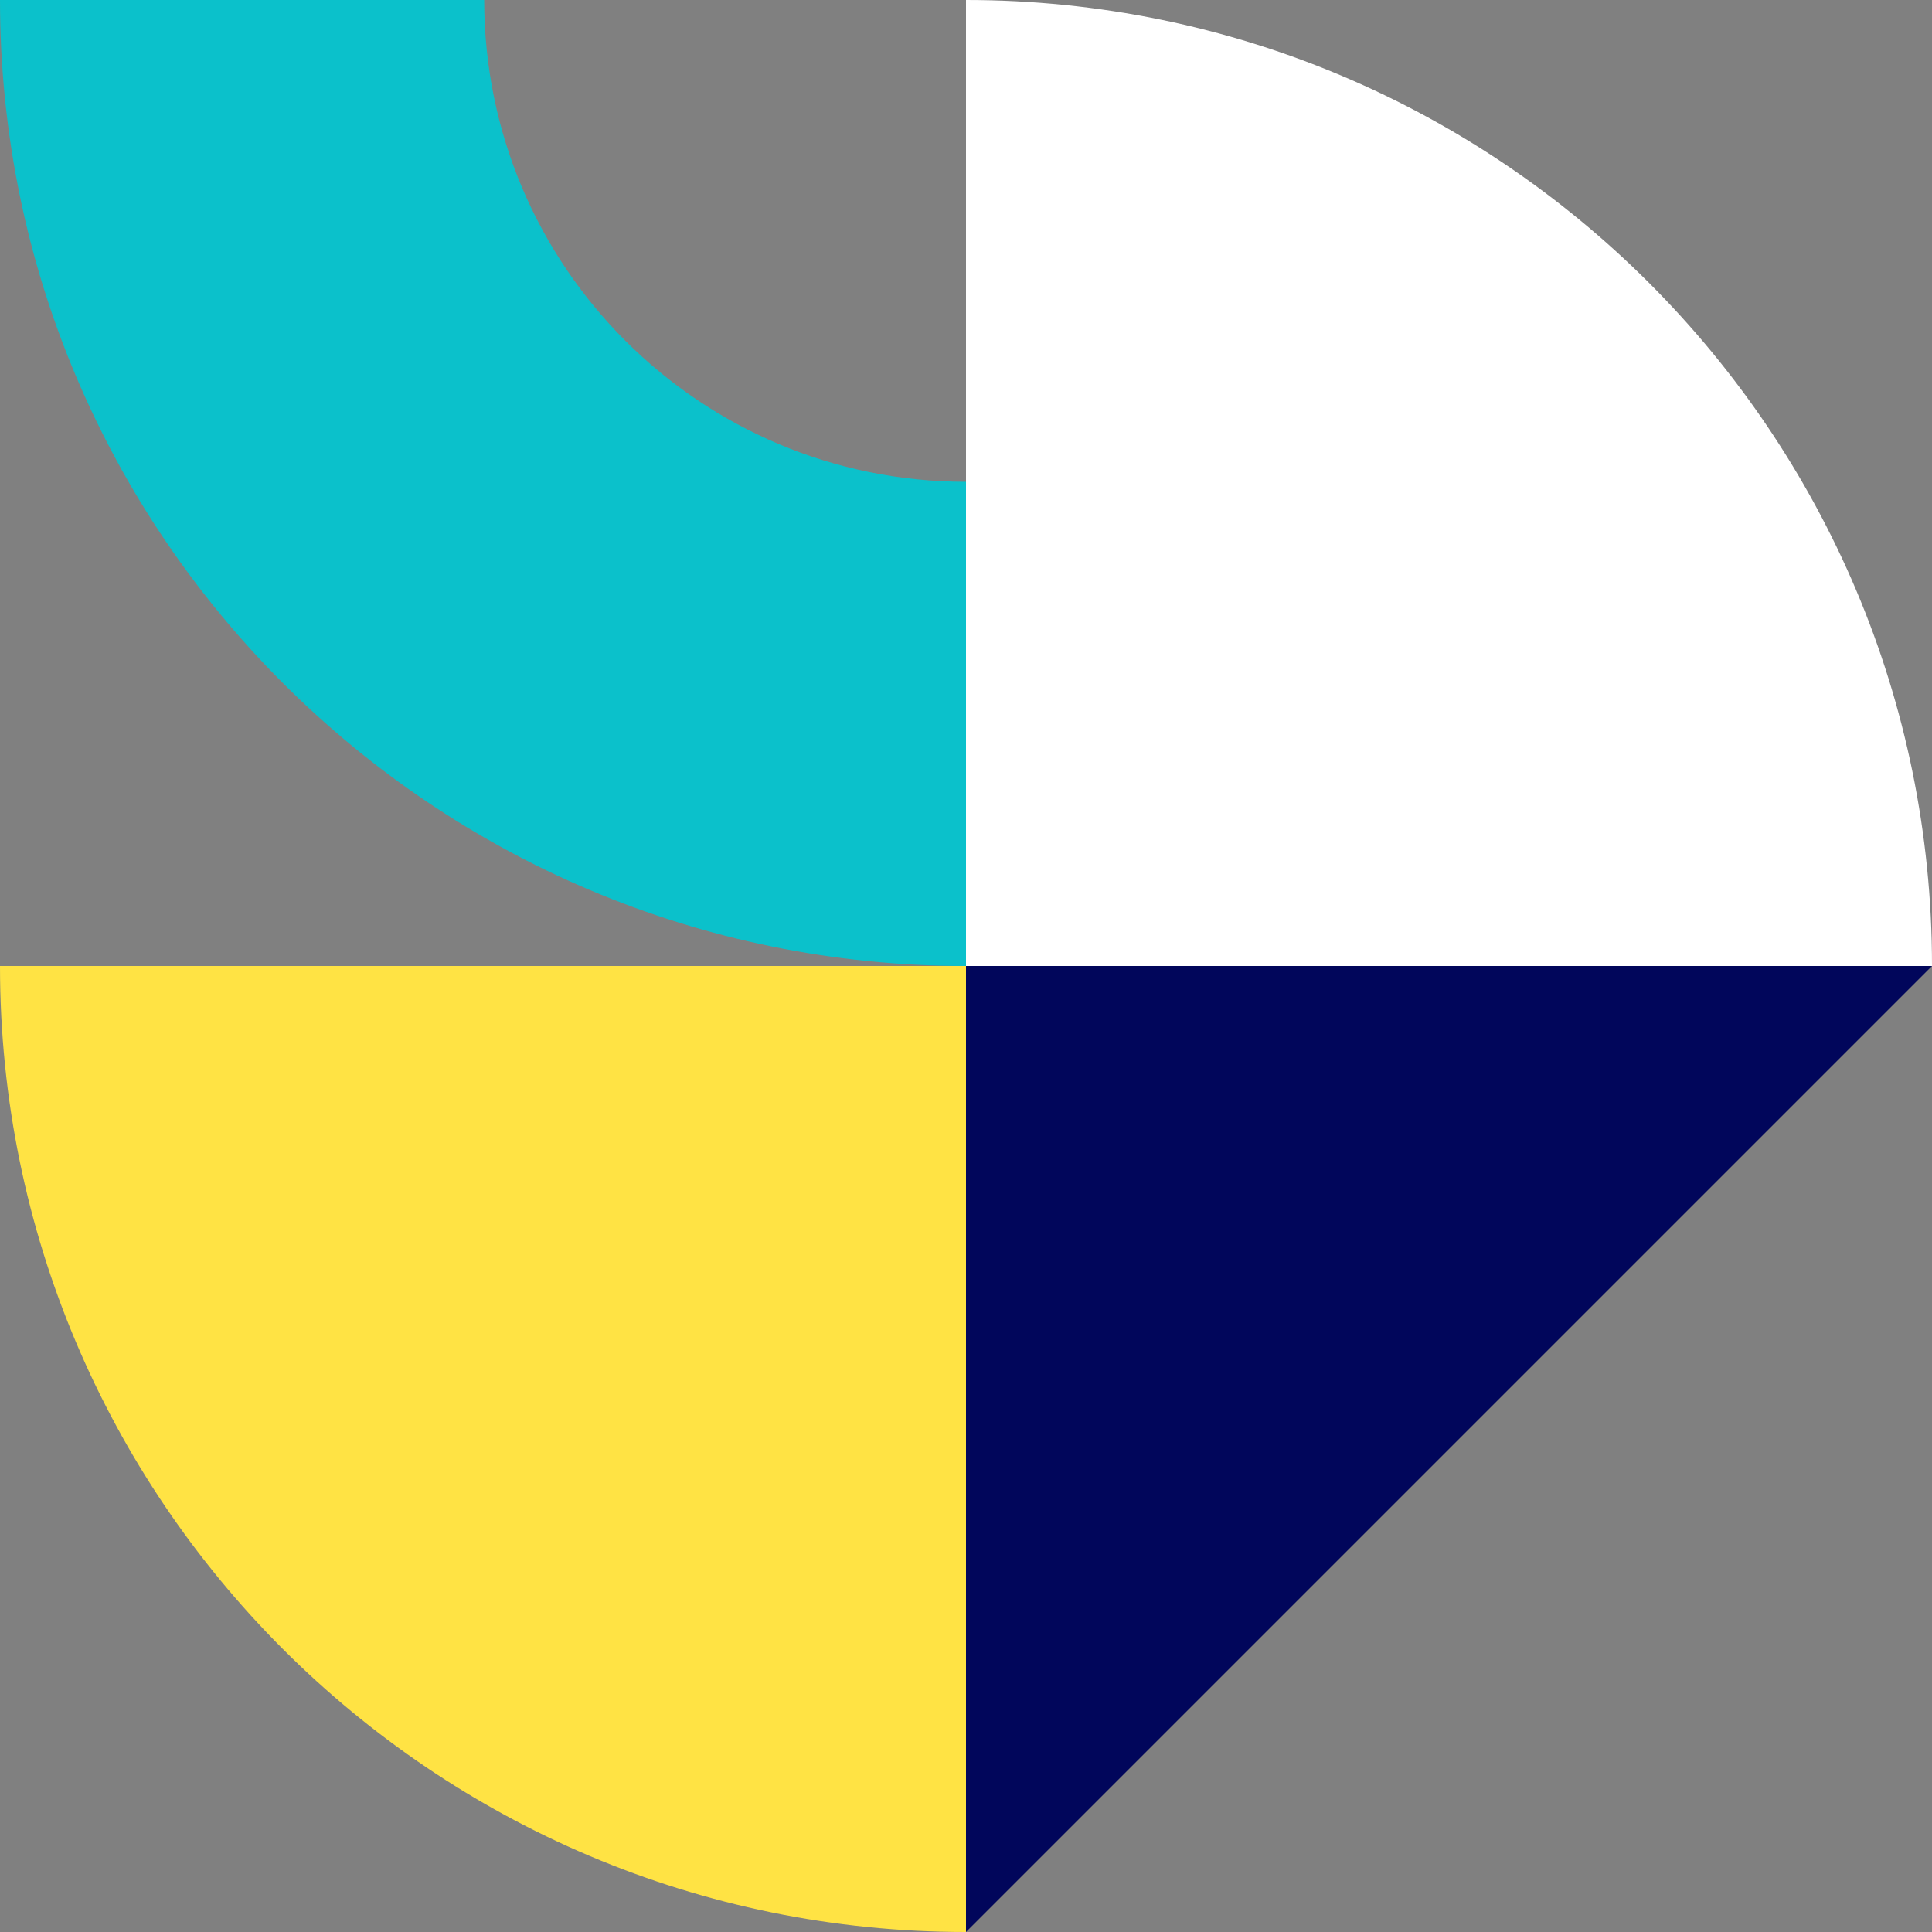 <svg width="128" height="128" viewBox="0 0 128 128" fill="none" xmlns="http://www.w3.org/2000/svg">
<rect x="0" y="0" width="128" height="128" fill="#808080" stroke="none"/>
<path d="M64 128C28.651 128 0 99.349 0 64H64V128Z" fill="#FFE344"/>
<path d="M128 64L64 128V64H128Z" fill="#01065B"/>
<path d="M64 0C99.349 0 128 28.651 128 64H64V0Z" fill="white"/>
<path d="M32.079 0H0C0 35.349 28.651 64 64 64V31.921C46.368 31.921 32.079 17.632 32.079 0Z" fill="#0BC1CB"/>
</svg>
